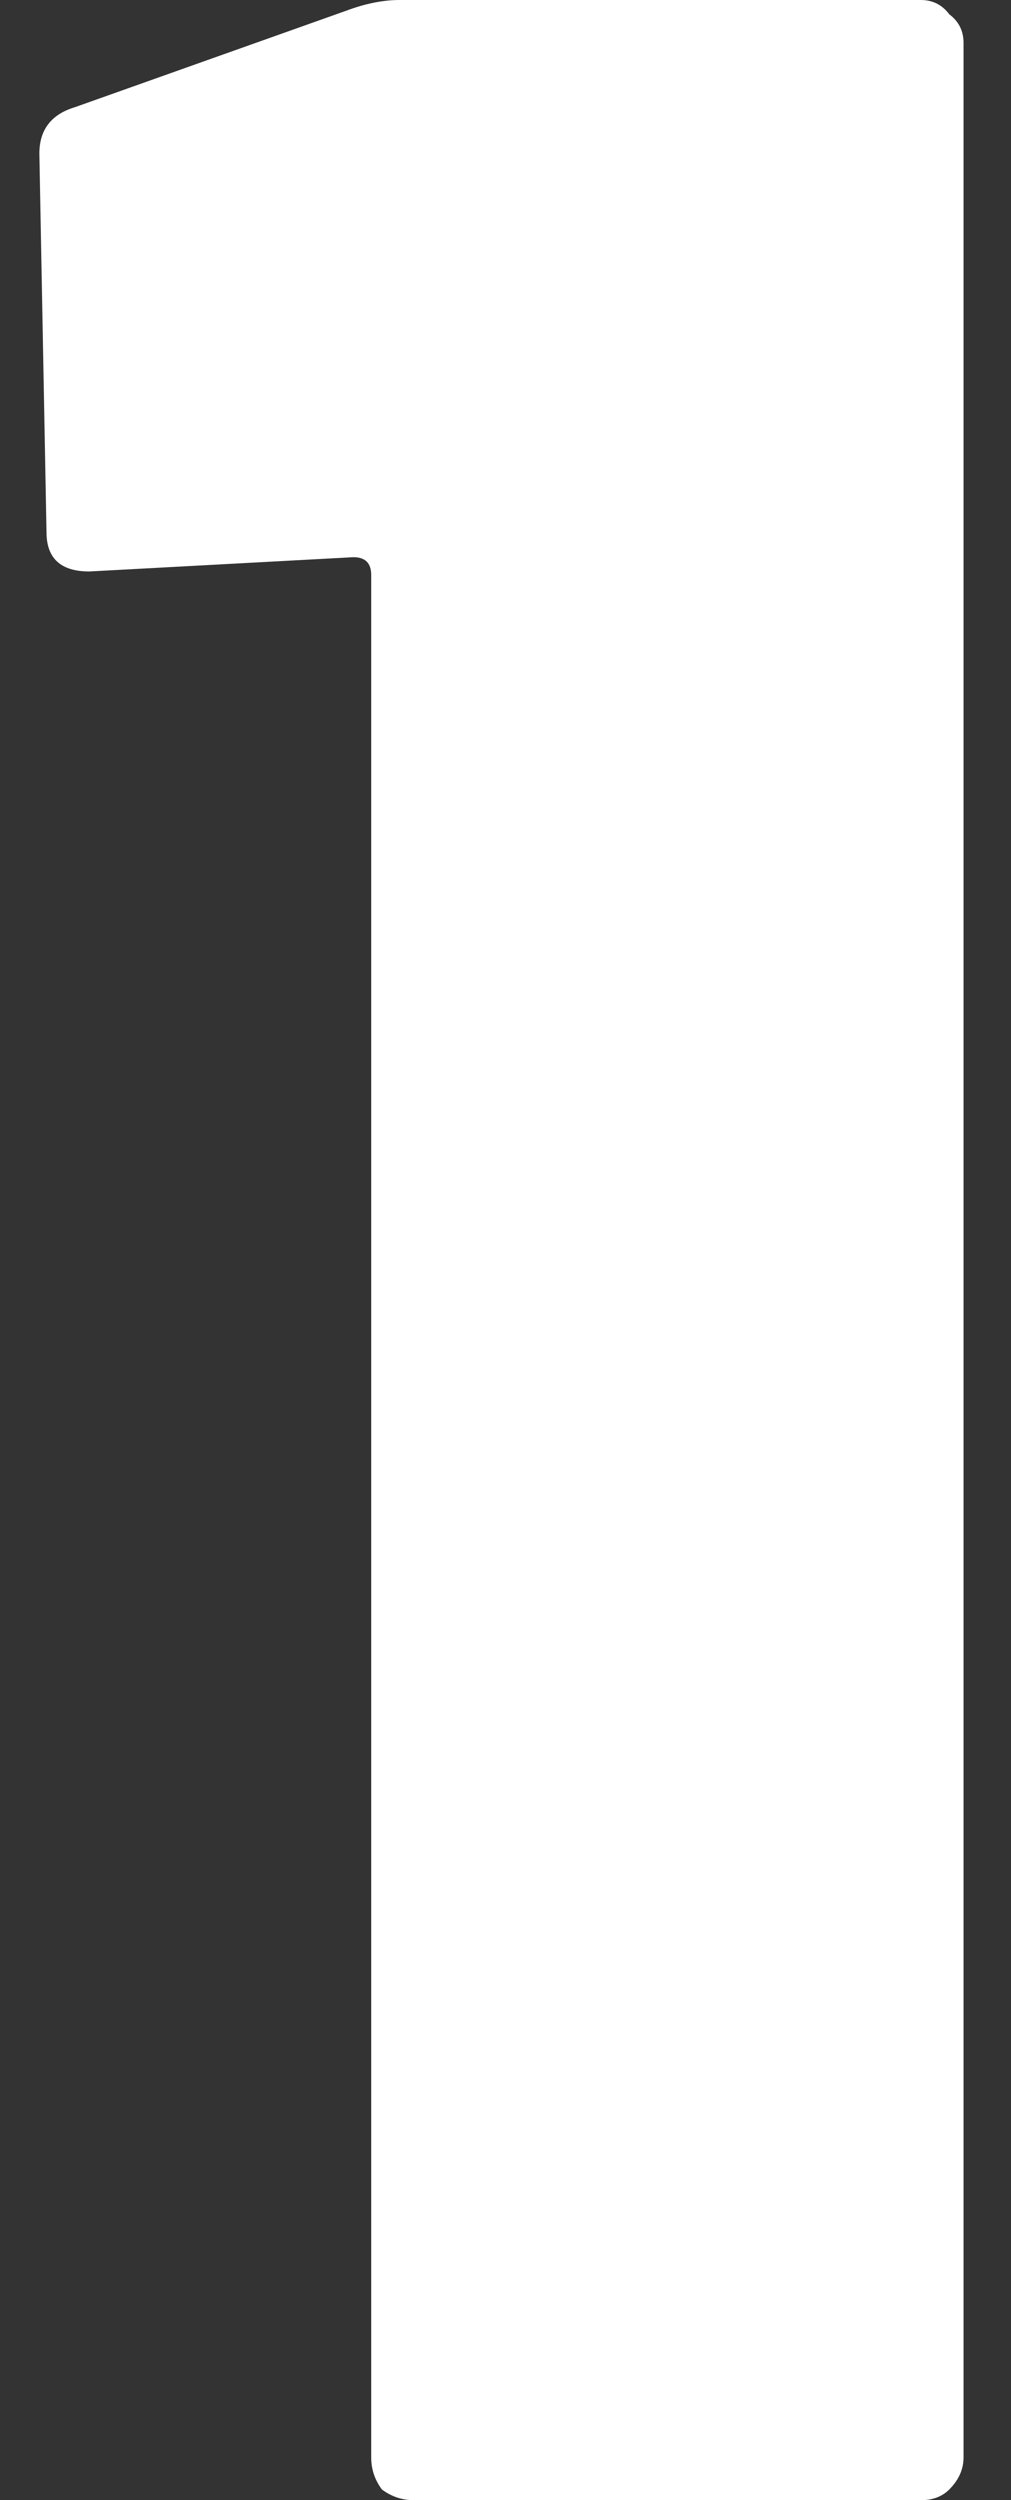 <svg width="17" height="42" viewBox="0 0 17 42" fill="none" xmlns="http://www.w3.org/2000/svg">
<rect x="0" y="0" width="17" height="42" fill="#333333" stroke="none"/>
<path d="M5.822 0.18C6.142 0.06 6.442 0 6.722 0H15.482C15.682 0 15.842 0.08 15.962 0.24C16.122 0.36 16.202 0.52 16.202 0.72V41.28C16.202 41.48 16.122 41.66 15.962 41.82C15.842 41.94 15.682 42 15.482 42H6.962C6.762 42 6.582 41.94 6.422 41.82C6.302 41.66 6.242 41.48 6.242 41.28V9.66C6.242 9.46 6.142 9.36 5.942 9.36L1.502 9.6C1.022 9.6 0.782 9.38 0.782 8.94L0.662 2.58C0.662 2.18 0.862 1.92 1.262 1.8L5.822 0.18Z" fill="white"/>
</svg>
